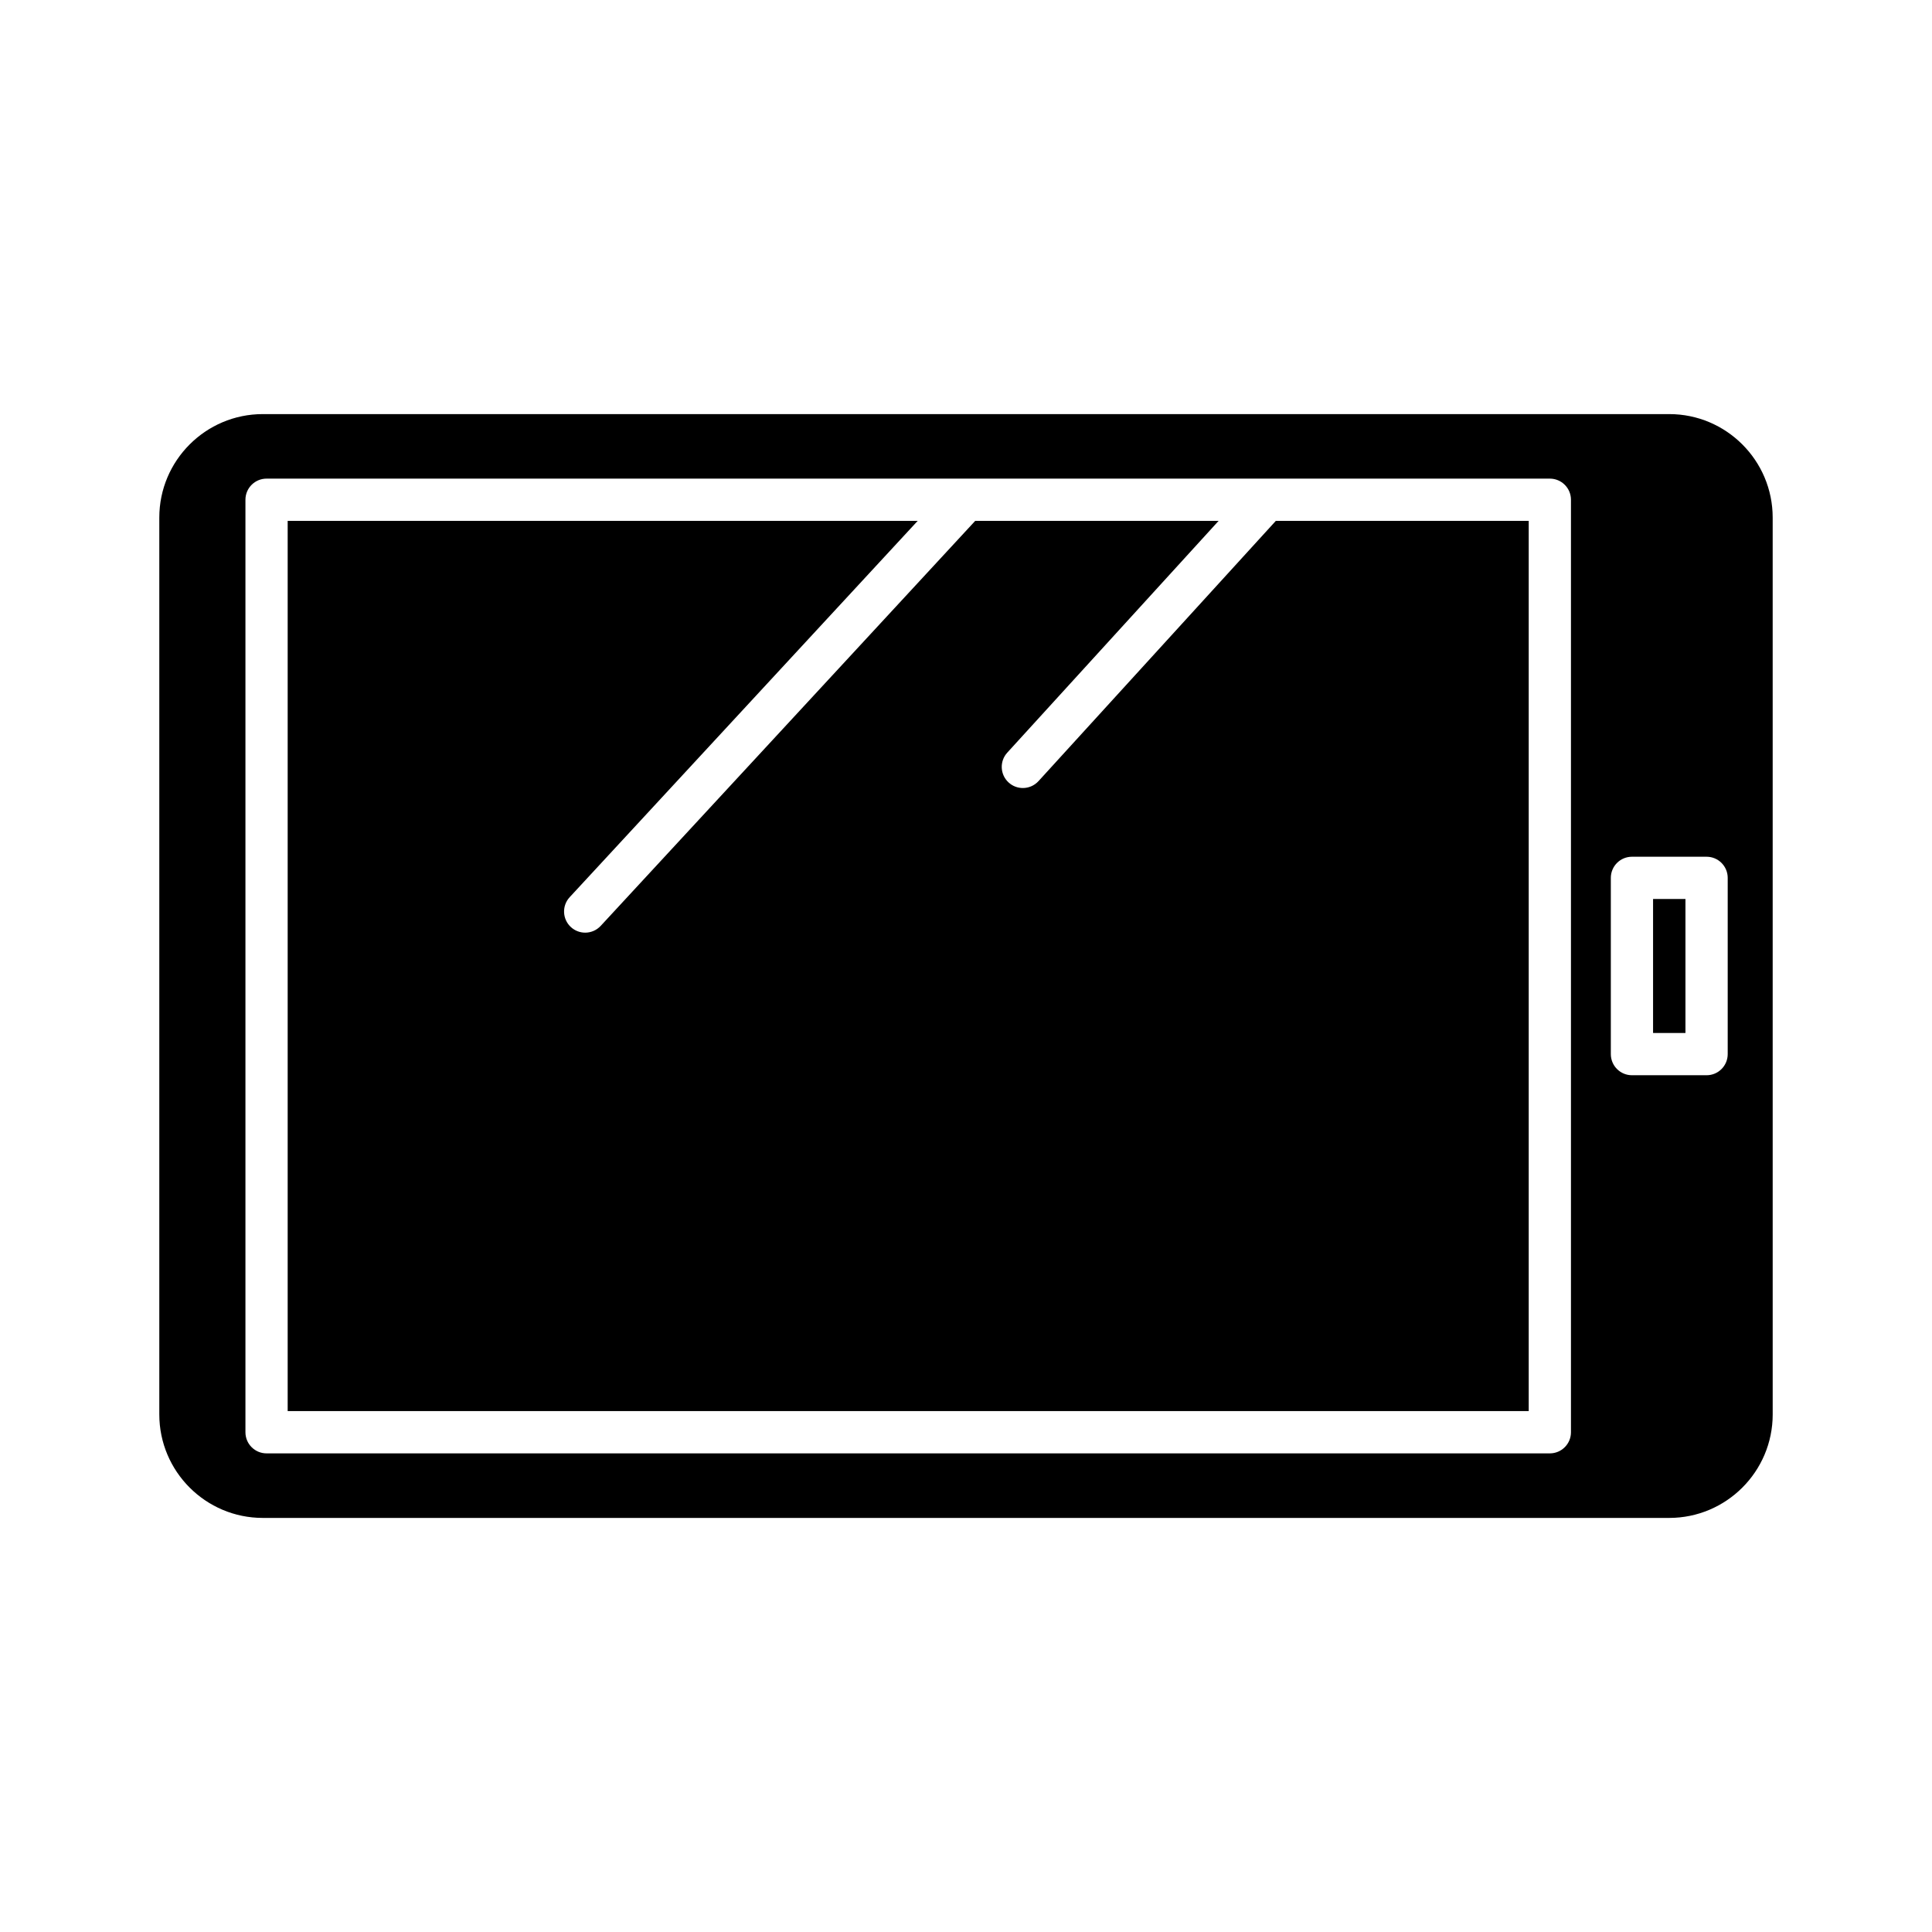 <?xml version="1.0" encoding="UTF-8"?>
<!-- Uploaded to: SVG Repo, www.svgrepo.com, Generator: SVG Repo Mixer Tools -->
<svg fill="#000000" width="800px" height="800px" version="1.1" viewBox="144 144 512 512" xmlns="http://www.w3.org/2000/svg">
 <g>
  <path d="m419.21 351.01c-1.105 1.207-2.621 1.824-4.137 1.824-1.352 0-2.699-0.48-3.773-1.461-2.285-2.082-2.449-5.625-0.367-7.91l56.012-61.426h-64.504l-99.25 107.33c-1.105 1.191-2.606 1.797-4.109 1.797-1.359 0-2.723-0.492-3.801-1.488-2.269-2.098-2.41-5.641-0.312-7.91l92.227-99.727h-166.96v235.92h328.89v-235.92h-67.02z"/>
  <path d="m586.36 253.74h-372.72c-15.121 0-27.422 12.301-27.422 27.422v237.68c0 15.121 12.301 27.422 27.422 27.422h372.72c15.121 0 27.422-12.301 27.422-27.422l-0.004-237.68c0-15.121-12.297-27.422-27.418-27.422zm-26.039 269.82c0 3.094-2.504 5.598-5.598 5.598h-340.08c-3.094 0-5.598-2.504-5.598-5.598v-247.12c0-3.094 2.504-5.598 5.598-5.598h340.08c3.094 0 5.598 2.504 5.598 5.598zm41.539-100.21c0 3.094-2.504 5.598-5.598 5.598h-19.777c-3.094 0-5.598-2.504-5.598-5.598v-46.707c0-3.094 2.504-5.598 5.598-5.598h19.777c3.094 0 5.598 2.504 5.598 5.598z"/>
  <path d="m582.08 382.24h8.582v35.512h-8.582z"/>
 </g>
</svg>